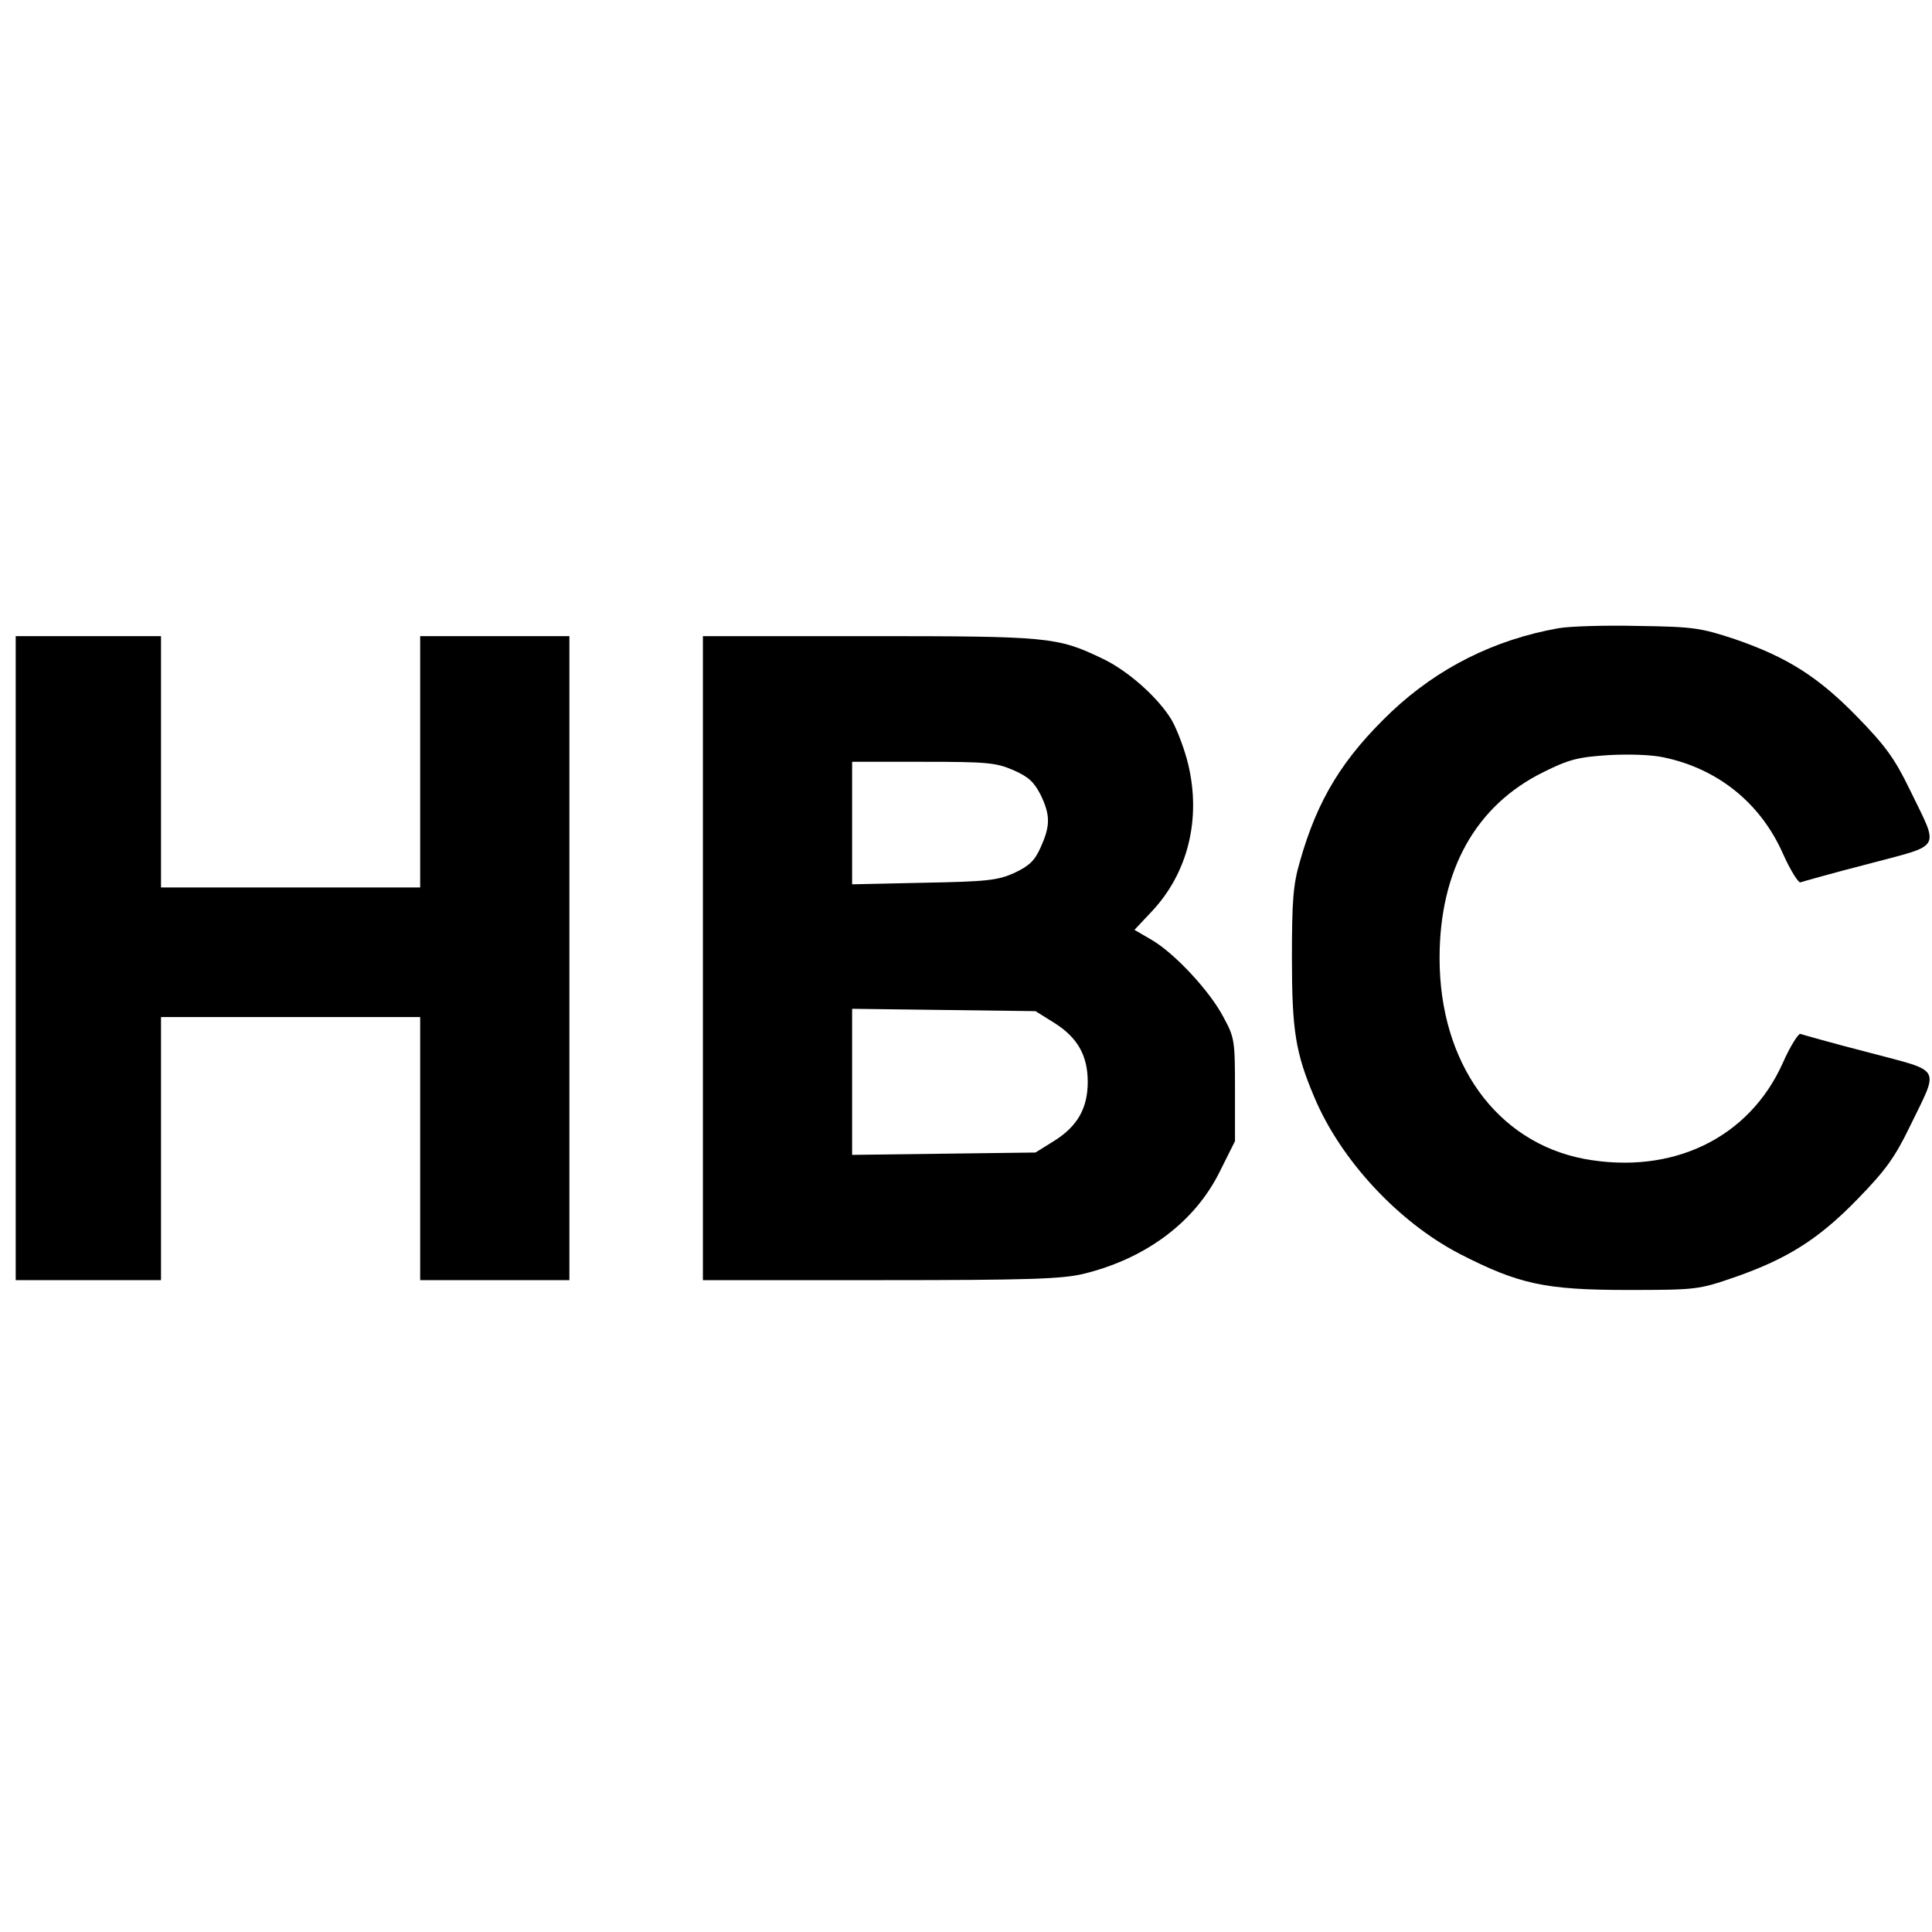 <?xml version="1.0" standalone="no"?>
<!DOCTYPE svg PUBLIC "-//W3C//DTD SVG 20010904//EN"
 "http://www.w3.org/TR/2001/REC-SVG-20010904/DTD/svg10.dtd">
<svg version="1.0" xmlns="http://www.w3.org/2000/svg"
 width="492pt" height="492pt" viewBox="0 0 492 492"
 preserveAspectRatio="xMidYMid meet">
<g transform="translate(0,492) scale(0.1,-0.1)"
fill="#000000" stroke="none">
<path d="M3968 3320 c-163 -29 -306 -101 -424 -212 -124 -118 -189 -223 -234
-383 -17 -58 -20 -100 -20 -244 0 -185 9 -242 57 -355 67 -160 214 -318 370
-399 150 -77 217 -92 428 -92 177 0 181 1 274 33 134 47 213 97 312 199 71 73
94 105 132 183 76 157 86 139 -105 190 -90 23 -167 45 -173 47 -5 2 -26 -31
-45 -74 -86 -192 -282 -286 -507 -244 -222 43 -367 244 -367 511 0 224 92 389
265 474 64 32 88 38 165 43 53 3 111 1 142 -6 137 -29 245 -116 302 -244 19
-43 40 -76 45 -74 6 2 83 24 173 47 191 51 181 33 105 190 -38 78 -61 110
-132 183 -100 103 -179 153 -312 199 -88 29 -105 32 -249 34 -85 2 -176 -1
-202 -6z"/>
<path d="M40 2480 l0 -820 185 0 185 0 0 335 0 335 330 0 330 0 0 -335 0 -335
190 0 190 0 0 820 0 820 -190 0 -190 0 0 -320 0 -320 -330 0 -330 0 0 320 0
320 -185 0 -185 0 0 -820z"/>
<path d="M1790 2480 l0 -820 452 0 c381 0 462 3 517 16 160 39 285 133 348
262 l38 76 0 131 c0 124 -1 133 -29 184 -34 66 -125 164 -184 198 l-43 25 46
49 c90 97 124 233 91 372 -9 38 -28 88 -42 113 -34 57 -112 127 -179 158 -113
54 -136 56 -592 56 l-423 0 0 -820z m790 479 c39 -17 53 -30 70 -63 25 -52 25
-79 0 -134 -15 -34 -29 -47 -67 -65 -42 -19 -70 -22 -230 -25 l-183 -4 0 156
0 156 181 0 c161 0 185 -2 229 -21z m105 -644 c59 -37 85 -83 85 -150 0 -67
-26 -113 -85 -150 l-48 -30 -234 -3 -233 -3 0 186 0 186 233 -3 234 -3 48 -30z"/>
</g>
</svg>
